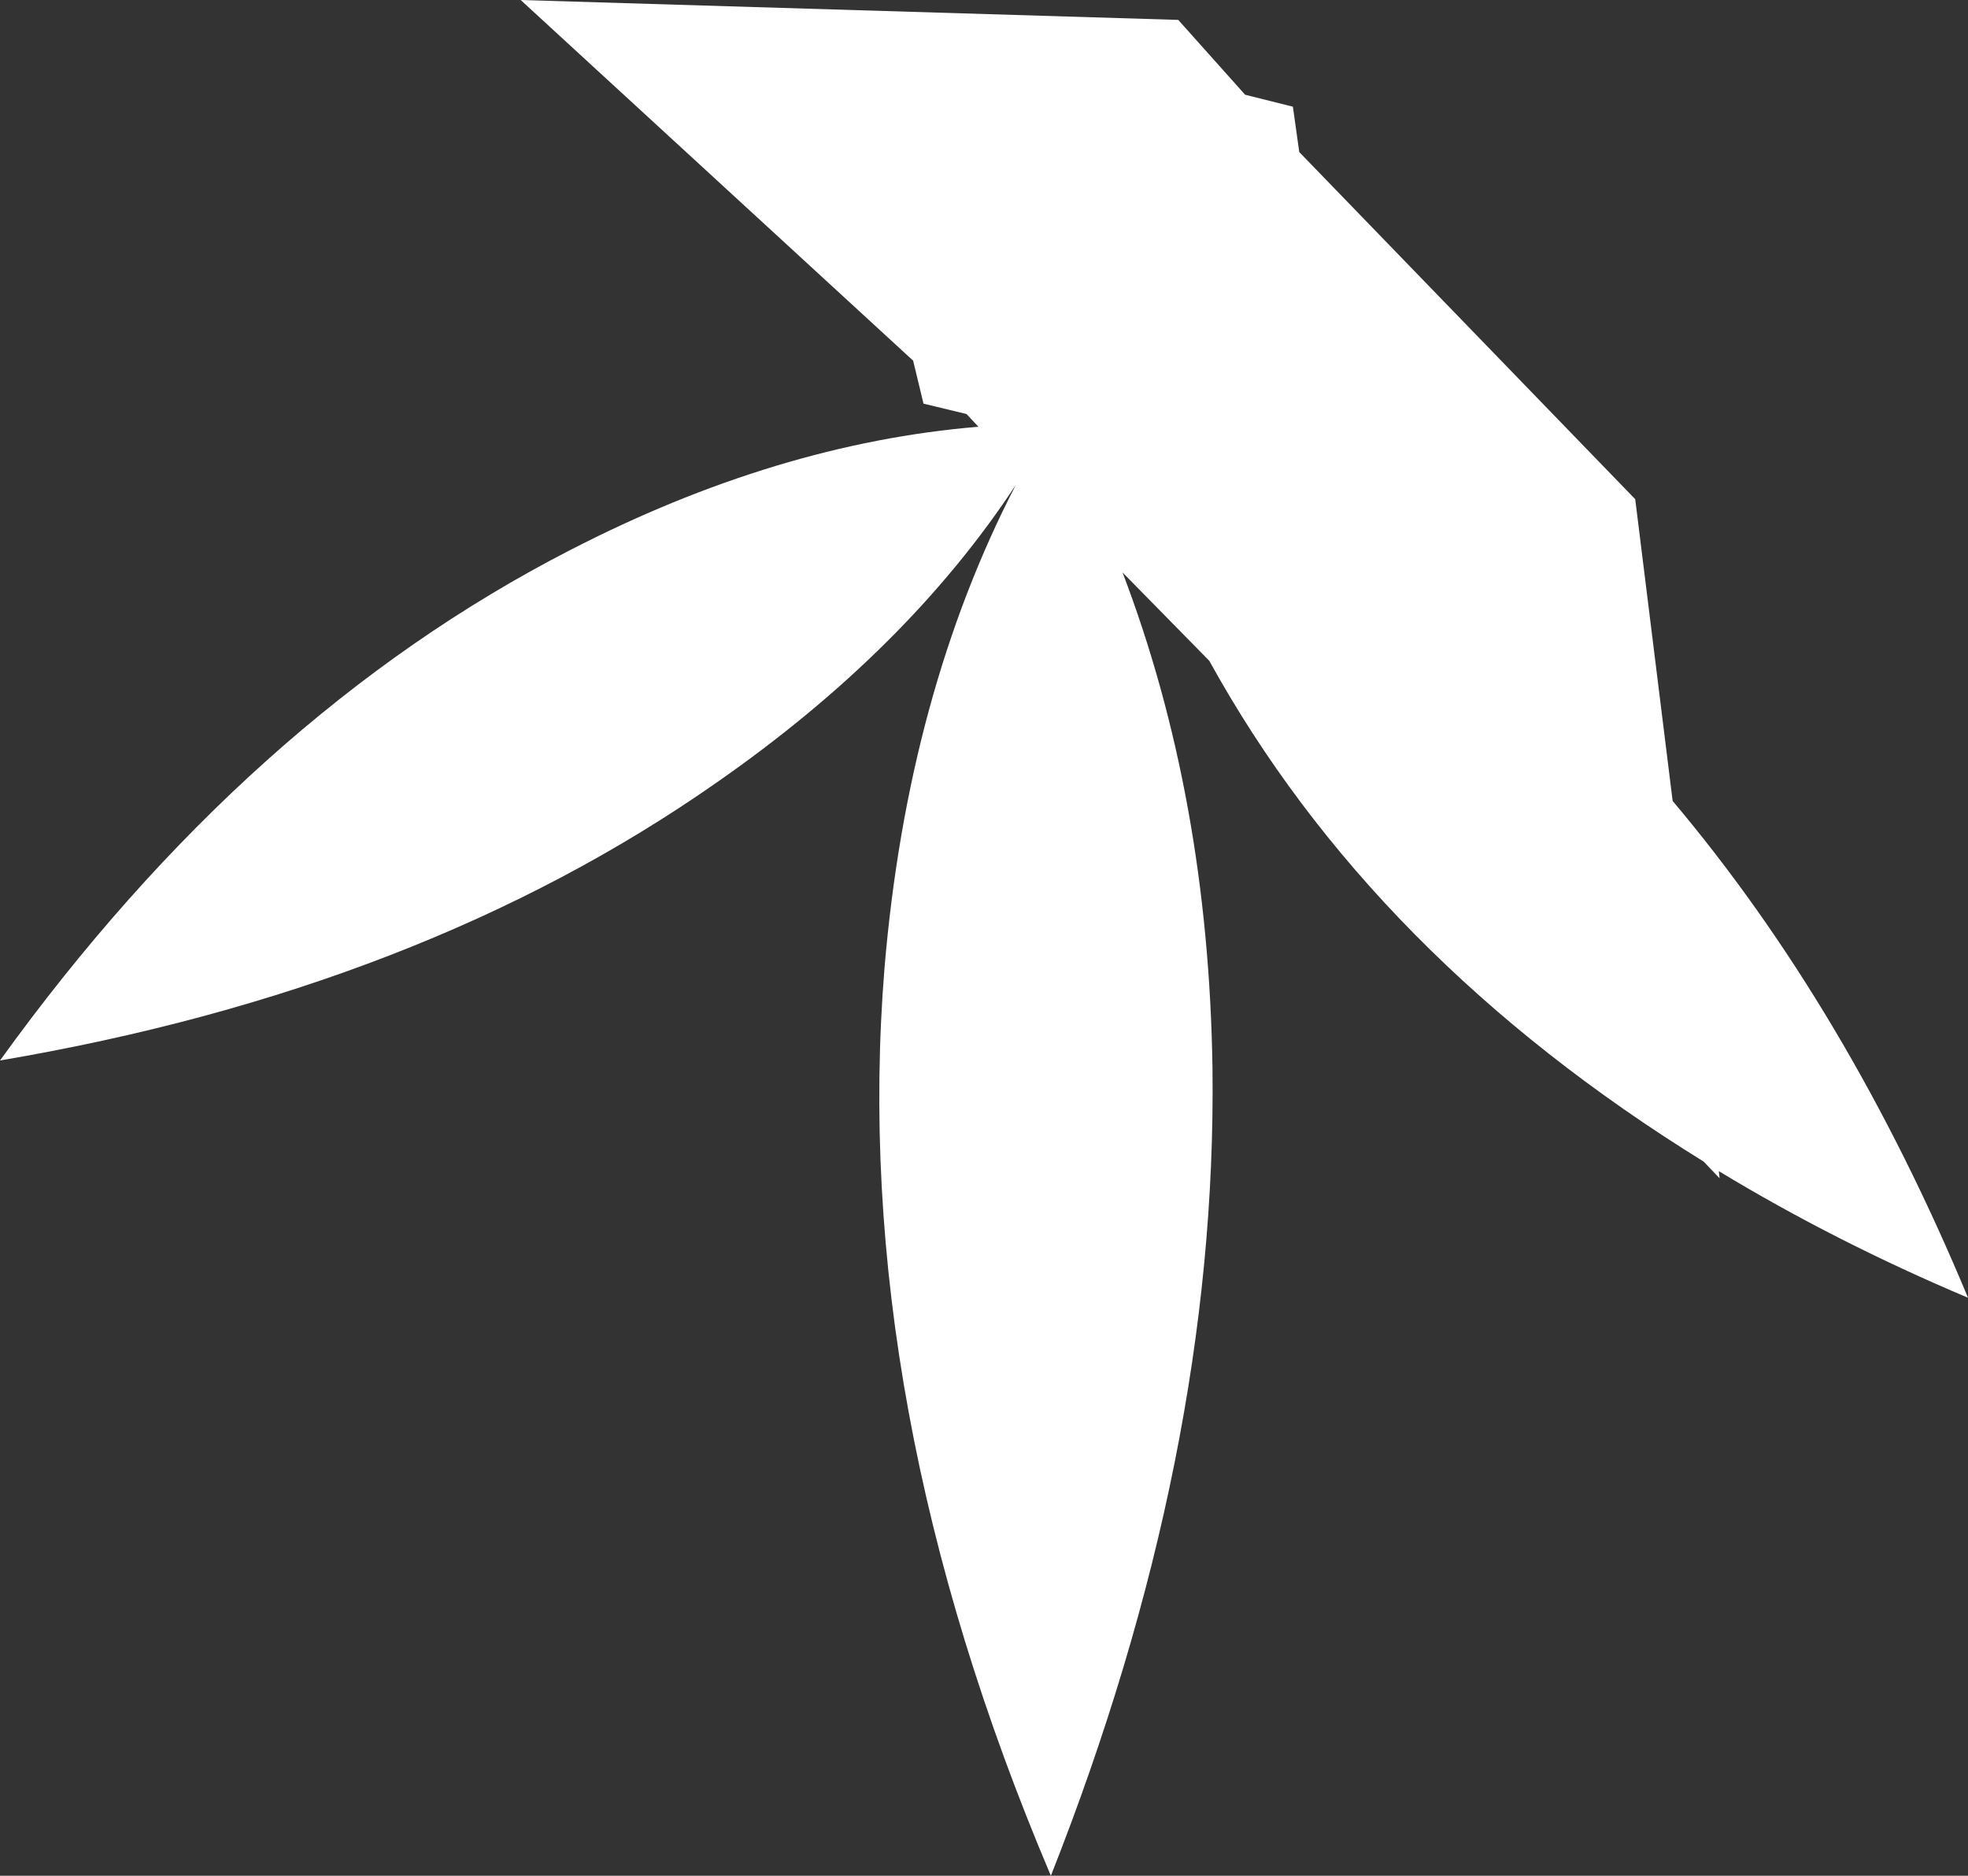 <?xml version="1.0" encoding="UTF-8" standalone="no"?>
<svg xmlns:xlink="http://www.w3.org/1999/xlink" height="117.8px" width="123.6px" xmlns="http://www.w3.org/2000/svg">
  <rect width="100%" height="100%" fill="#333333" stroke="none"/>
  <g transform="matrix(1.0, 0.0, 0.0, 1.0, 61.8, 58.9)">
    <path d="M12.2 -57.65 L16.4 -52.95 19.4 -52.2 19.8 -49.35 40.9 -27.55 43.25 -8.6 Q54.25 4.45 61.8 22.6 53.5 19.1 46.15 14.65 L46.2 15.1 45.2 14.05 Q24.4 1.2 14.15 -17.4 L8.7 -22.95 Q14.1 -8.8 14.35 8.2 14.65 32.45 4.2 58.9 -8.45 29.1 -6.25 1.9 -4.8 -15.3 2.0 -28.45 -4.8 -18.1 -16.8 -9.75 -35.3 3.2 -61.8 7.7 -46.15 -14.0 -26.0 -24.35 -13.0 -31.05 -0.35 -32.1 L-1.1 -32.9 -3.8 -33.55 -4.45 -36.25 -29.1 -58.9 12.2 -57.65" fill="#ffffff" fill-rule="evenodd" stroke="none"/>
  </g>
</svg>

